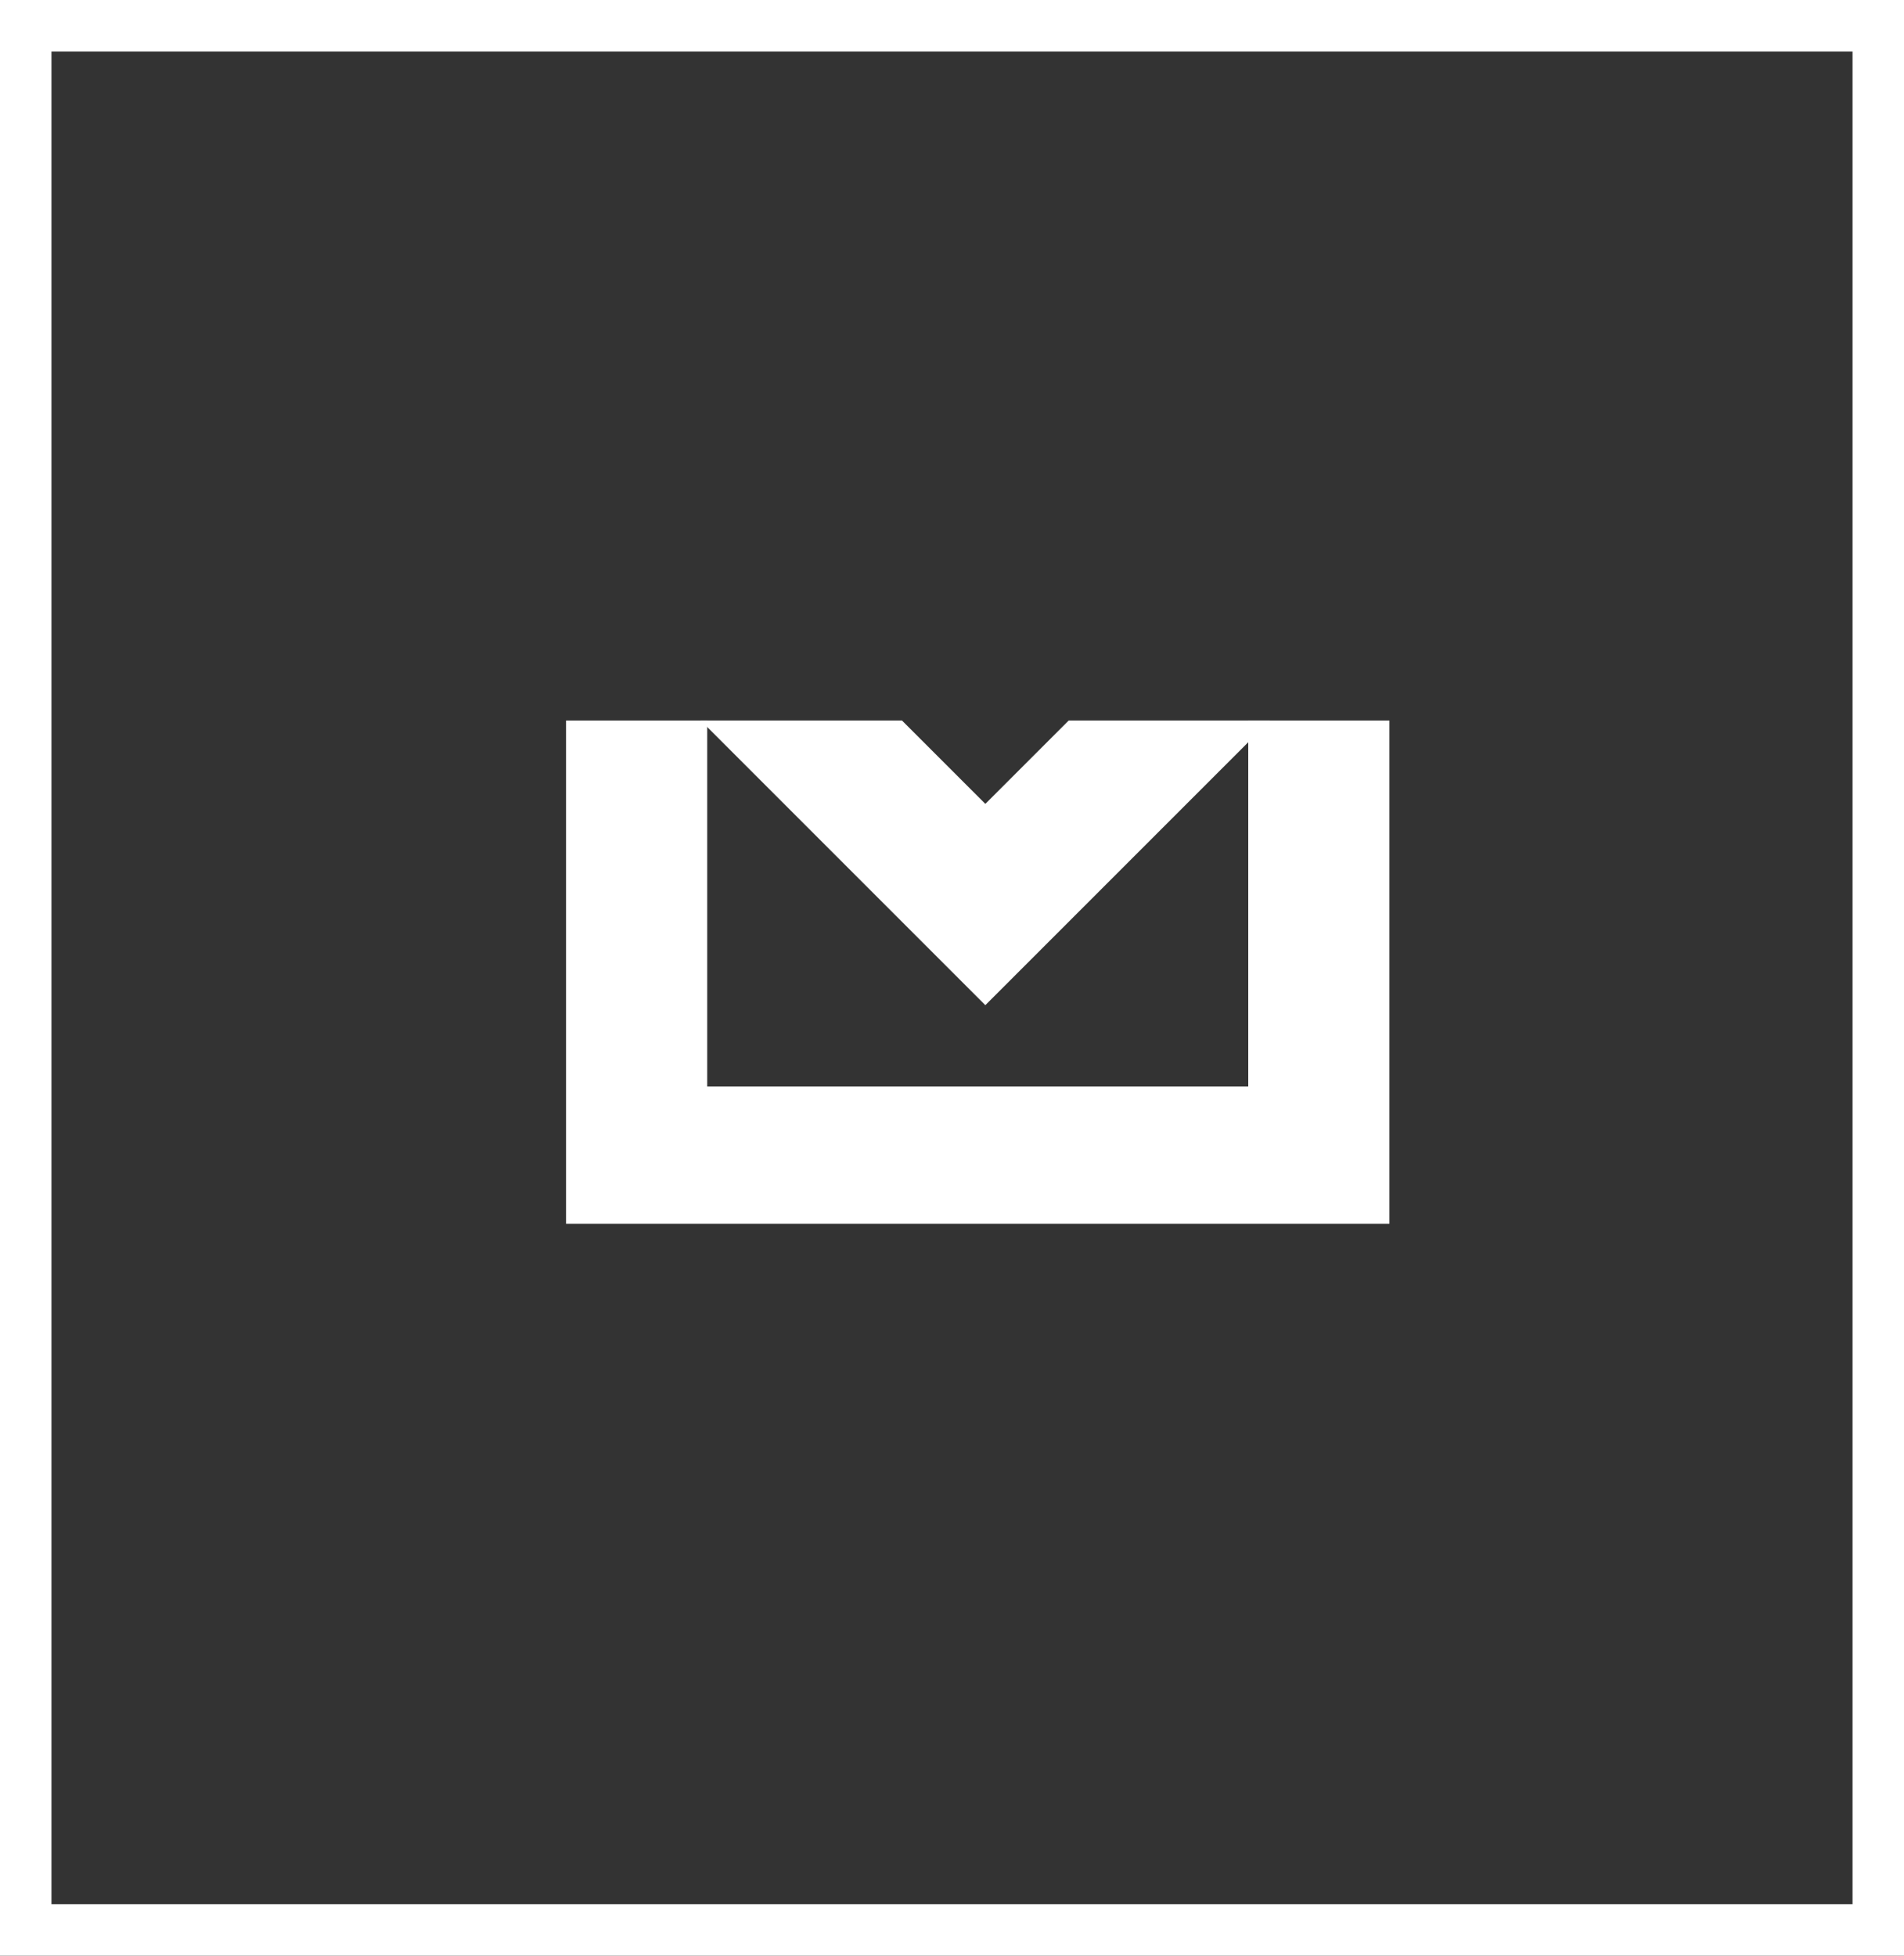 <?xml version="1.0" encoding="UTF-8"?> <svg xmlns="http://www.w3.org/2000/svg" width="37" height="38" viewBox="0 0 37 38" fill="none"><rect x="0" y="0" width="37" height="38" fill="#333333" stroke="none"/> <path d="M36.5 37.5L0.5 37.5L0.5 0.5L36.5 0.5L36.5 37.5Z" stroke="white"></path> <path fill-rule="evenodd" clip-rule="evenodd" d="M20.768 14L24.679 14L19.148 19.531L13.617 14L17.528 14L19.148 15.62L20.768 14Z" fill="white"></path> <path fill-rule="evenodd" clip-rule="evenodd" d="M24.257 21.111L24.257 14L27 14L27 23.778L11 23.778L11 14L13.743 14L13.743 21.111L24.257 21.111Z" fill="white"></path> </svg> 